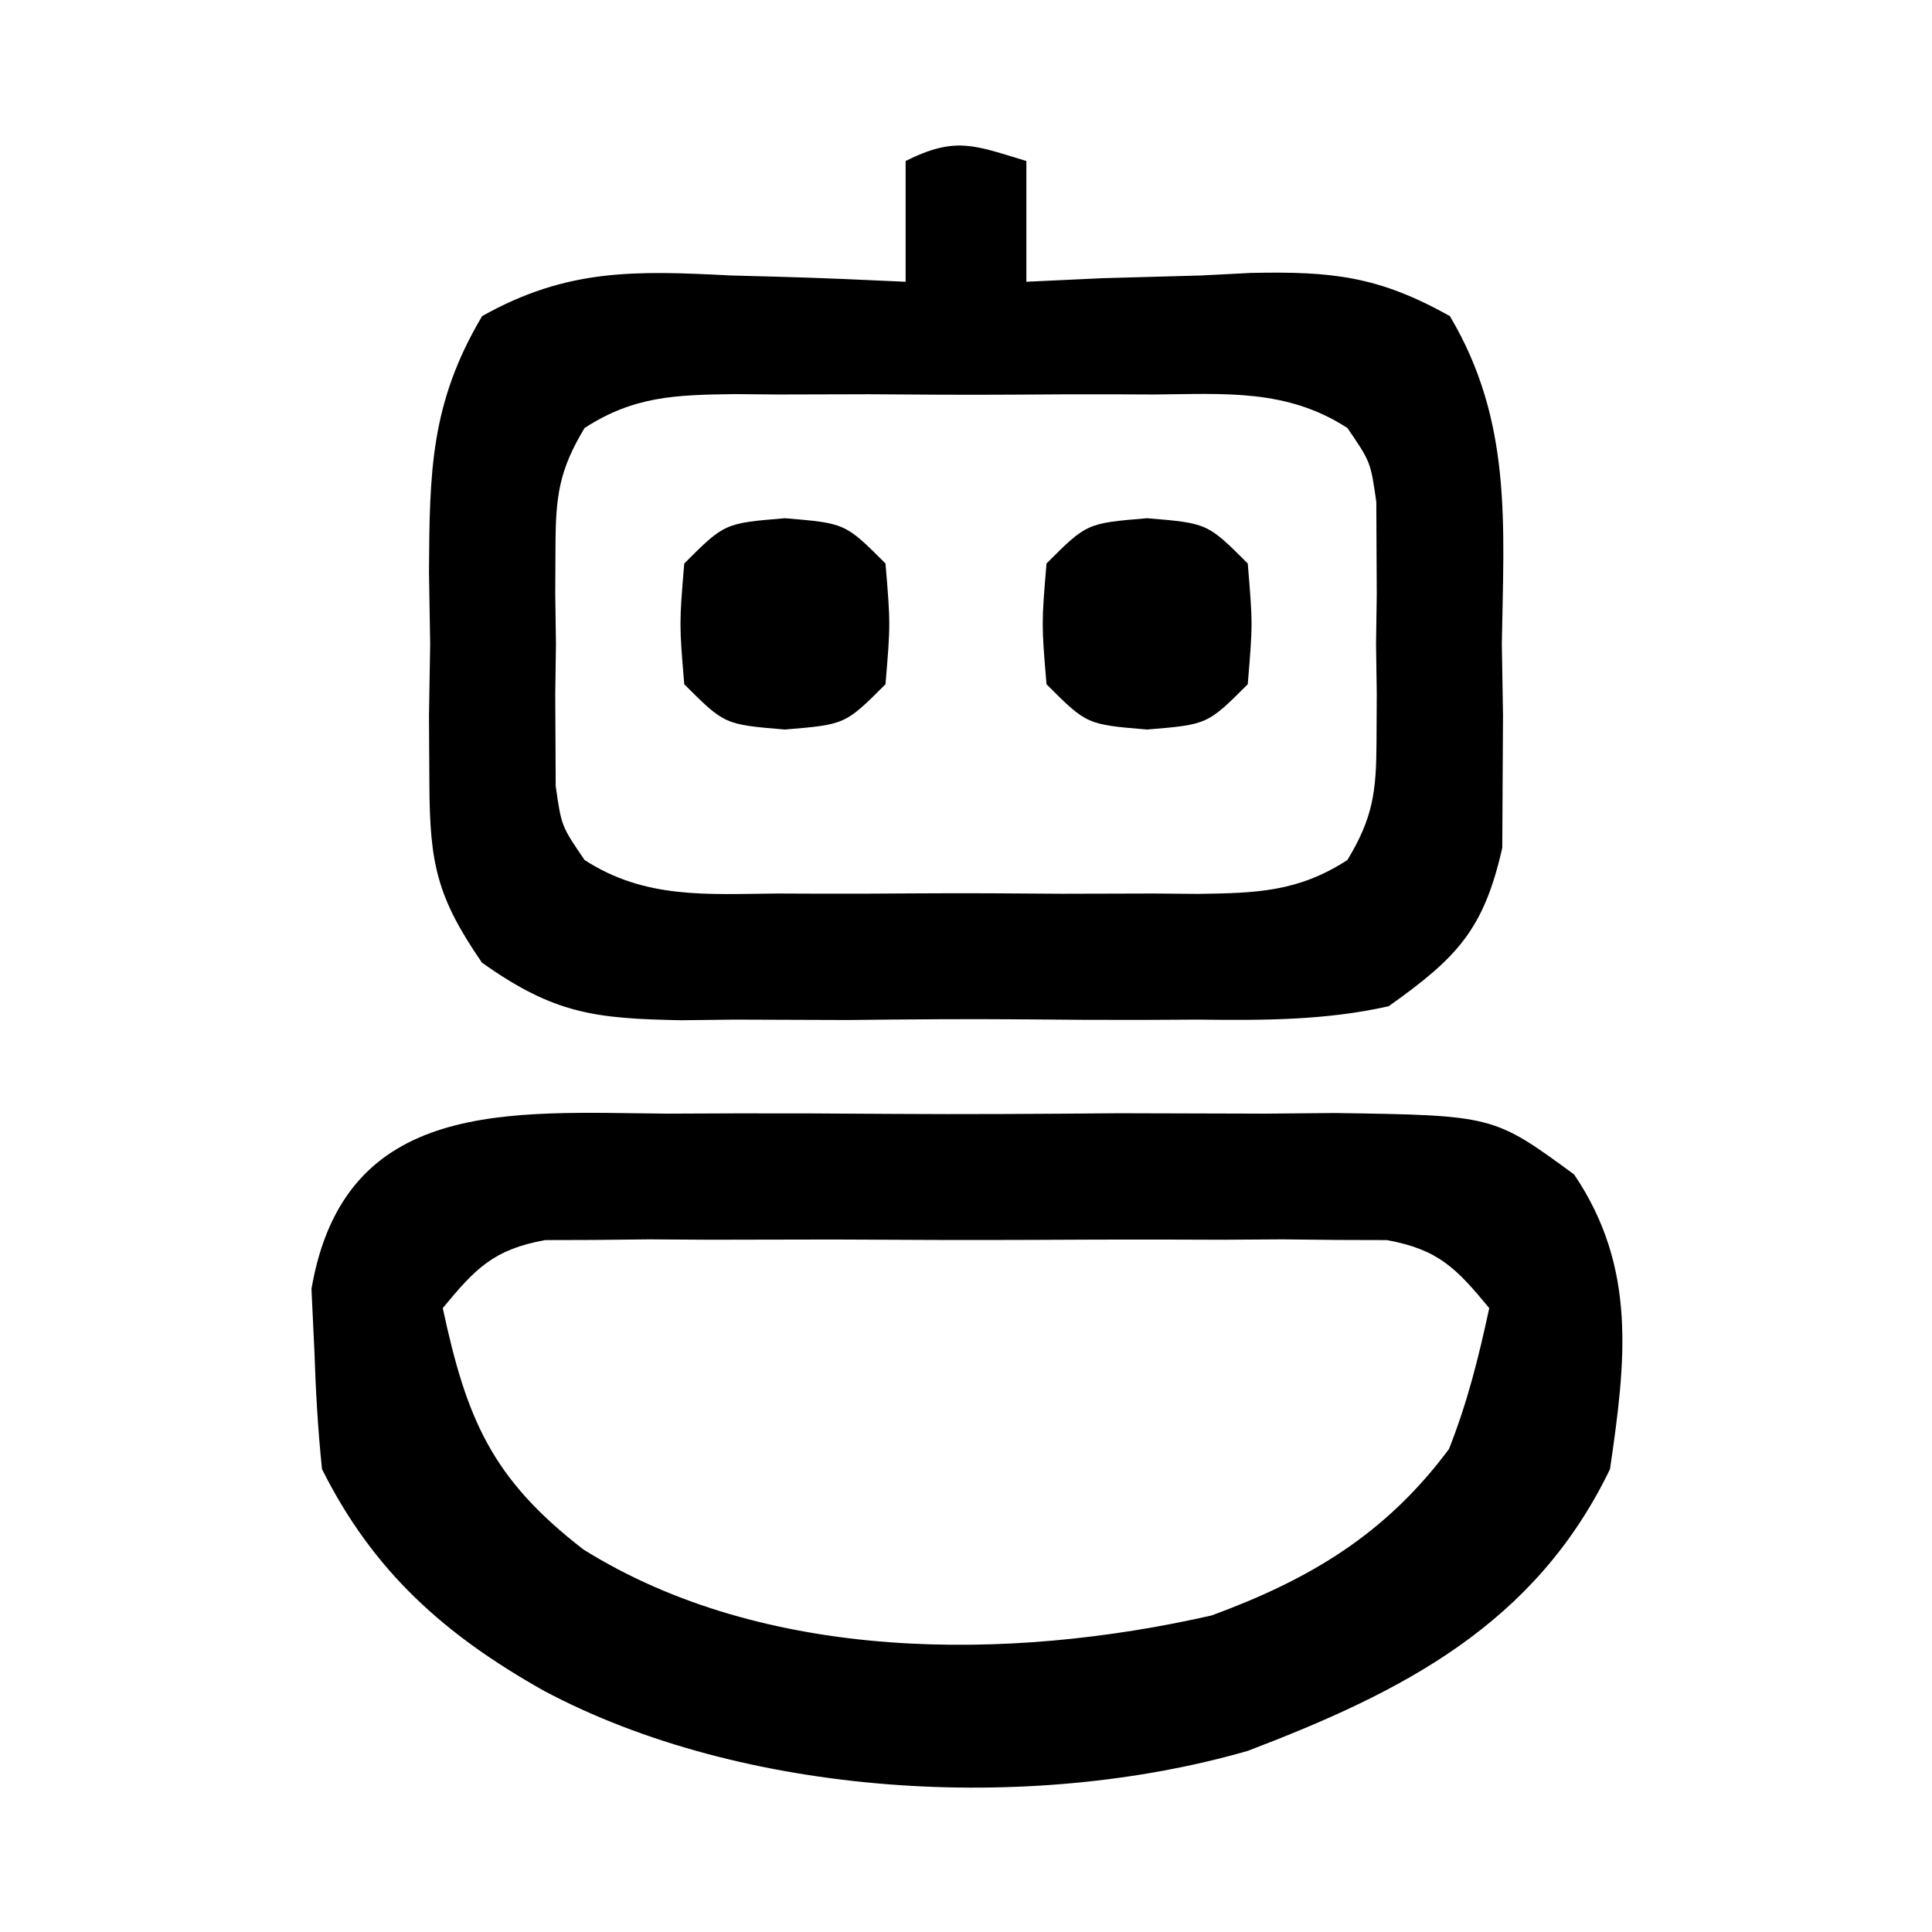 <?xml version="1.0" encoding="UTF-8"?>
<svg version="1.1" xmlns="http://www.w3.org/2000/svg" width="96" height="96">
<path d="M0 0 C1.769 -0.007 1.769 -0.007 3.575 -0.014 C6.066 -0.018 8.558 -0.009 11.049 0.012 C14.862 0.039 18.672 0.012 22.484 -0.02 C24.906 -0.016 27.328 -0.01 29.75 0 C31.46 -0.015 31.46 -0.015 33.204 -0.031 C41.087 0.086 41.087 0.086 45.094 3.024 C48.223 7.662 47.662 12.291 46.875 17.664 C43.155 25.38 36.571 28.732 28.875 31.664 C18.013 34.796 3.805 33.966 -6.125 28.664 C-11.032 25.898 -14.58 22.754 -17.125 17.664 C-17.325 15.733 -17.438 13.792 -17.5 11.852 C-17.549 10.814 -17.598 9.776 -17.648 8.707 C-16.01 -0.816 -7.778 -0.069 0 0 Z M-11.125 9.664 C-9.943 15.143 -8.723 18.119 -4.125 21.664 C4.873 27.272 16.973 27.236 27.082 24.934 C31.959 23.142 35.725 20.897 38.875 16.664 C39.797 14.322 40.341 12.14 40.875 9.664 C39.243 7.686 38.351 6.751 35.788 6.283 C34.987 6.281 34.185 6.278 33.359 6.276 C32.448 6.266 31.537 6.257 30.599 6.247 C29.127 6.256 29.127 6.256 27.625 6.266 C26.615 6.263 25.606 6.26 24.565 6.257 C22.43 6.255 20.295 6.26 18.16 6.273 C14.888 6.289 11.616 6.273 8.344 6.254 C6.271 6.256 4.198 6.26 2.125 6.266 C1.144 6.26 0.162 6.253 -0.849 6.247 C-2.215 6.261 -2.215 6.261 -3.609 6.276 C-4.812 6.279 -4.812 6.279 -6.038 6.283 C-8.601 6.751 -9.493 7.686 -11.125 9.664 Z " fill="#000000" transform="translate(33.125,55.336)"/>
<path d="M0 0 C0 1.98 0 3.96 0 6 C1.862 5.913 1.862 5.913 3.762 5.824 C5.404 5.777 7.046 5.732 8.688 5.688 C9.504 5.646 10.321 5.604 11.162 5.561 C15.174 5.479 17.49 5.714 21.043 7.707 C24.148 12.932 23.723 18.039 23.625 24 C23.644 25.176 23.664 26.351 23.684 27.562 C23.677 28.697 23.671 29.831 23.664 31 C23.656 32.547 23.656 32.547 23.647 34.125 C22.731 38.195 21.397 39.588 18 42 C14.826 42.712 11.743 42.701 8.5 42.664 C7.587 42.669 6.673 42.674 5.732 42.679 C3.806 42.682 1.879 42.673 -0.047 42.652 C-2.991 42.625 -5.931 42.652 -8.875 42.684 C-10.75 42.68 -12.625 42.674 -14.5 42.664 C-15.377 42.674 -16.254 42.684 -17.158 42.695 C-21.452 42.613 -23.465 42.38 -27.052 39.833 C-29.29 36.579 -29.643 34.916 -29.664 31 C-29.671 29.866 -29.677 28.731 -29.684 27.562 C-29.664 26.387 -29.645 25.211 -29.625 24 C-29.644 22.824 -29.664 21.649 -29.684 20.438 C-29.655 15.457 -29.617 12.038 -27.043 7.707 C-22.817 5.336 -19.442 5.444 -14.688 5.688 C-13.434 5.721 -13.434 5.721 -12.154 5.756 C-10.102 5.814 -8.051 5.904 -6 6 C-6 4.02 -6 2.04 -6 0 C-3.509 -1.245 -2.589 -0.777 0 0 Z M-21.952 13.267 C-23.226 15.373 -23.387 16.67 -23.398 19.125 C-23.402 19.914 -23.406 20.703 -23.41 21.516 C-23.399 22.335 -23.387 23.155 -23.375 24 C-23.387 24.82 -23.398 25.64 -23.41 26.484 C-23.406 27.273 -23.402 28.062 -23.398 28.875 C-23.395 29.594 -23.392 30.314 -23.388 31.055 C-23.105 33.048 -23.105 33.048 -21.952 34.733 C-18.941 36.688 -15.849 36.428 -12.375 36.398 C-11.632 36.401 -10.888 36.404 -10.123 36.407 C-8.552 36.409 -6.982 36.404 -5.412 36.391 C-3.009 36.375 -0.607 36.391 1.797 36.41 C3.323 36.408 4.849 36.404 6.375 36.398 C7.094 36.405 7.813 36.411 8.553 36.417 C11.426 36.376 13.505 36.321 15.952 34.733 C17.226 32.627 17.387 31.33 17.398 28.875 C17.402 28.086 17.406 27.297 17.41 26.484 C17.399 25.665 17.387 24.845 17.375 24 C17.387 23.18 17.398 22.36 17.41 21.516 C17.404 20.332 17.404 20.332 17.398 19.125 C17.395 18.406 17.392 17.686 17.388 16.945 C17.105 14.952 17.105 14.952 15.952 13.267 C12.941 11.312 9.849 11.572 6.375 11.602 C5.632 11.599 4.888 11.596 4.123 11.593 C2.552 11.591 0.982 11.596 -0.588 11.609 C-2.991 11.625 -5.393 11.609 -7.797 11.59 C-9.323 11.592 -10.849 11.596 -12.375 11.602 C-13.094 11.595 -13.813 11.589 -14.553 11.583 C-17.426 11.624 -19.505 11.679 -21.952 13.267 Z " fill="#000000" transform="translate(51,8)"/>
<path d="M0 0 C3 0.25 3 0.25 5 2.25 C5.25 5.25 5.25 5.25 5 8.25 C3 10.25 3 10.25 0 10.5 C-3 10.25 -3 10.25 -5 8.25 C-5.25 5.25 -5.25 5.25 -5 2.25 C-3 0.25 -3 0.25 0 0 Z " fill="#000000" transform="translate(57,25.75)"/>
<path d="M0 0 C3 0.25 3 0.25 5 2.25 C5.25 5.25 5.25 5.25 5 8.25 C3 10.25 3 10.25 0 10.5 C-3 10.25 -3 10.25 -5 8.25 C-5.25 5.25 -5.25 5.25 -5 2.25 C-3 0.25 -3 0.25 0 0 Z " fill="#000000" transform="translate(39,25.75)"/>
</svg>
